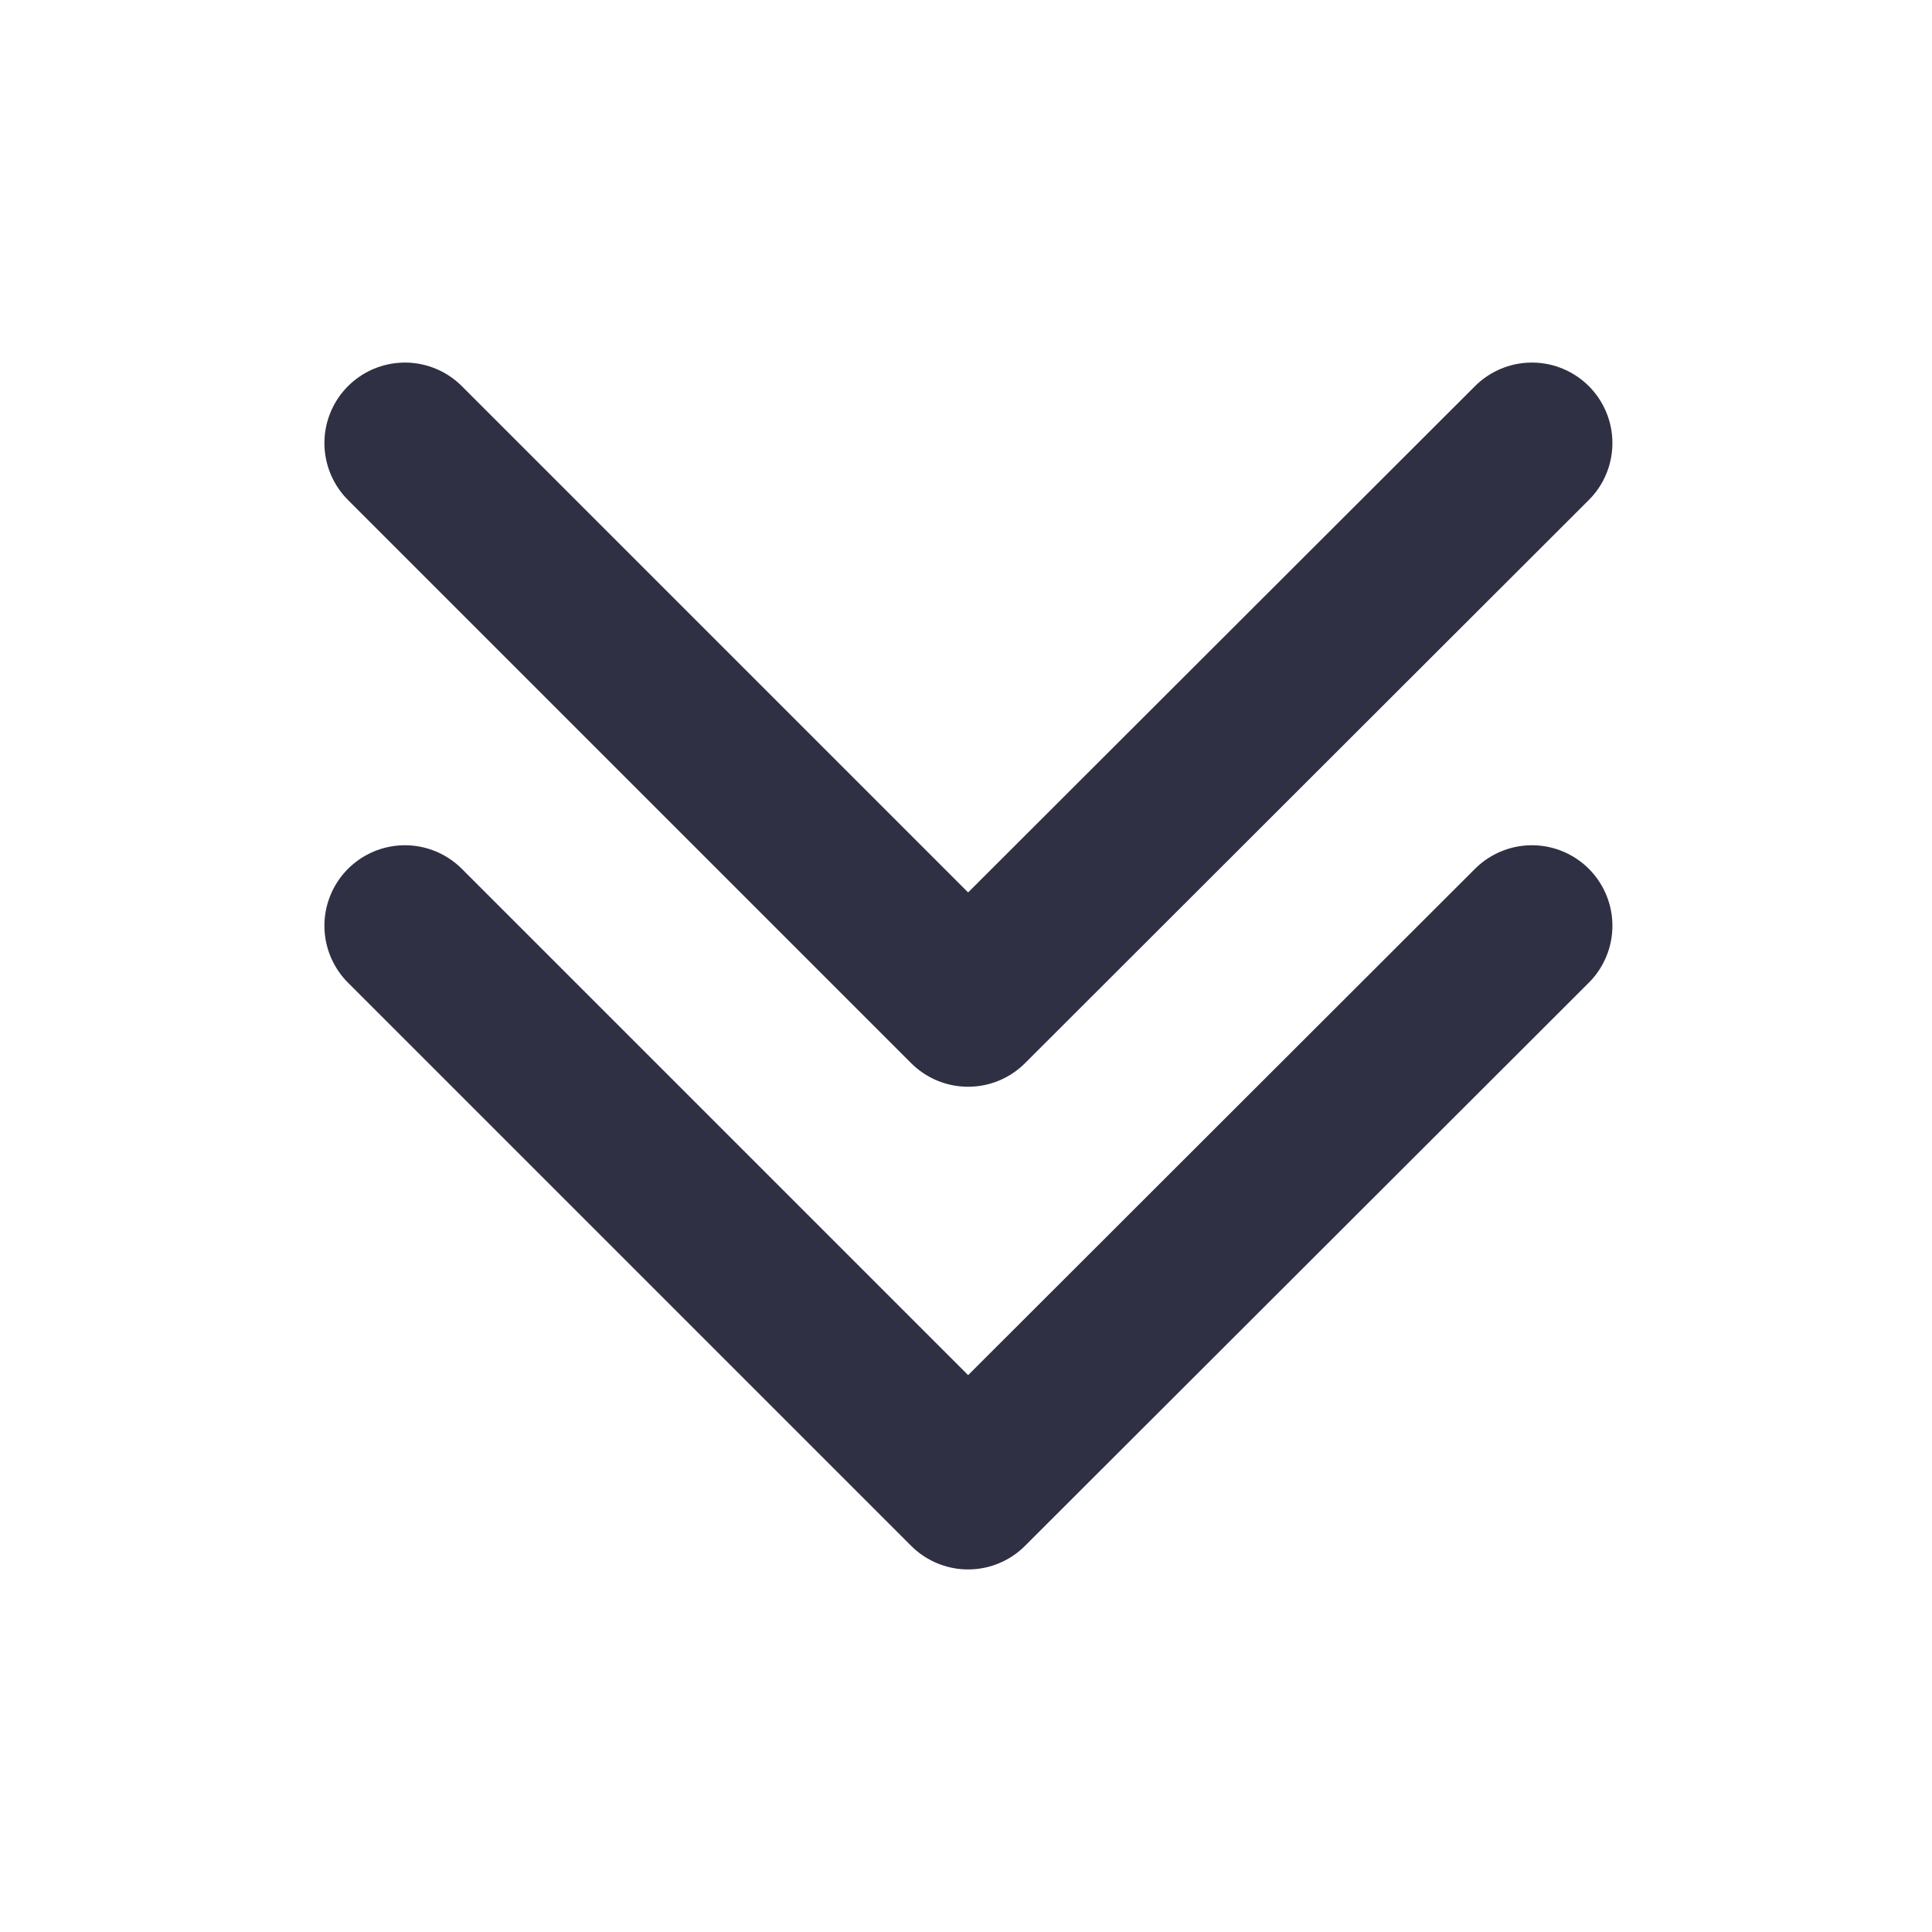 <svg width="24" height="24" viewBox="0 0 24 24" fill="none" xmlns="http://www.w3.org/2000/svg">
    <path d="m5.03 5.504 6.996 6.996 7.004-6.996" stroke="#2F3043" stroke-width="2" stroke-linecap="round" stroke-linejoin="round"/>
    <path d="m5.03 11.5 6.996 6.996L19.03 11.5" stroke="#2F3043" stroke-width="2" stroke-linecap="round" stroke-linejoin="round"/>
</svg>
